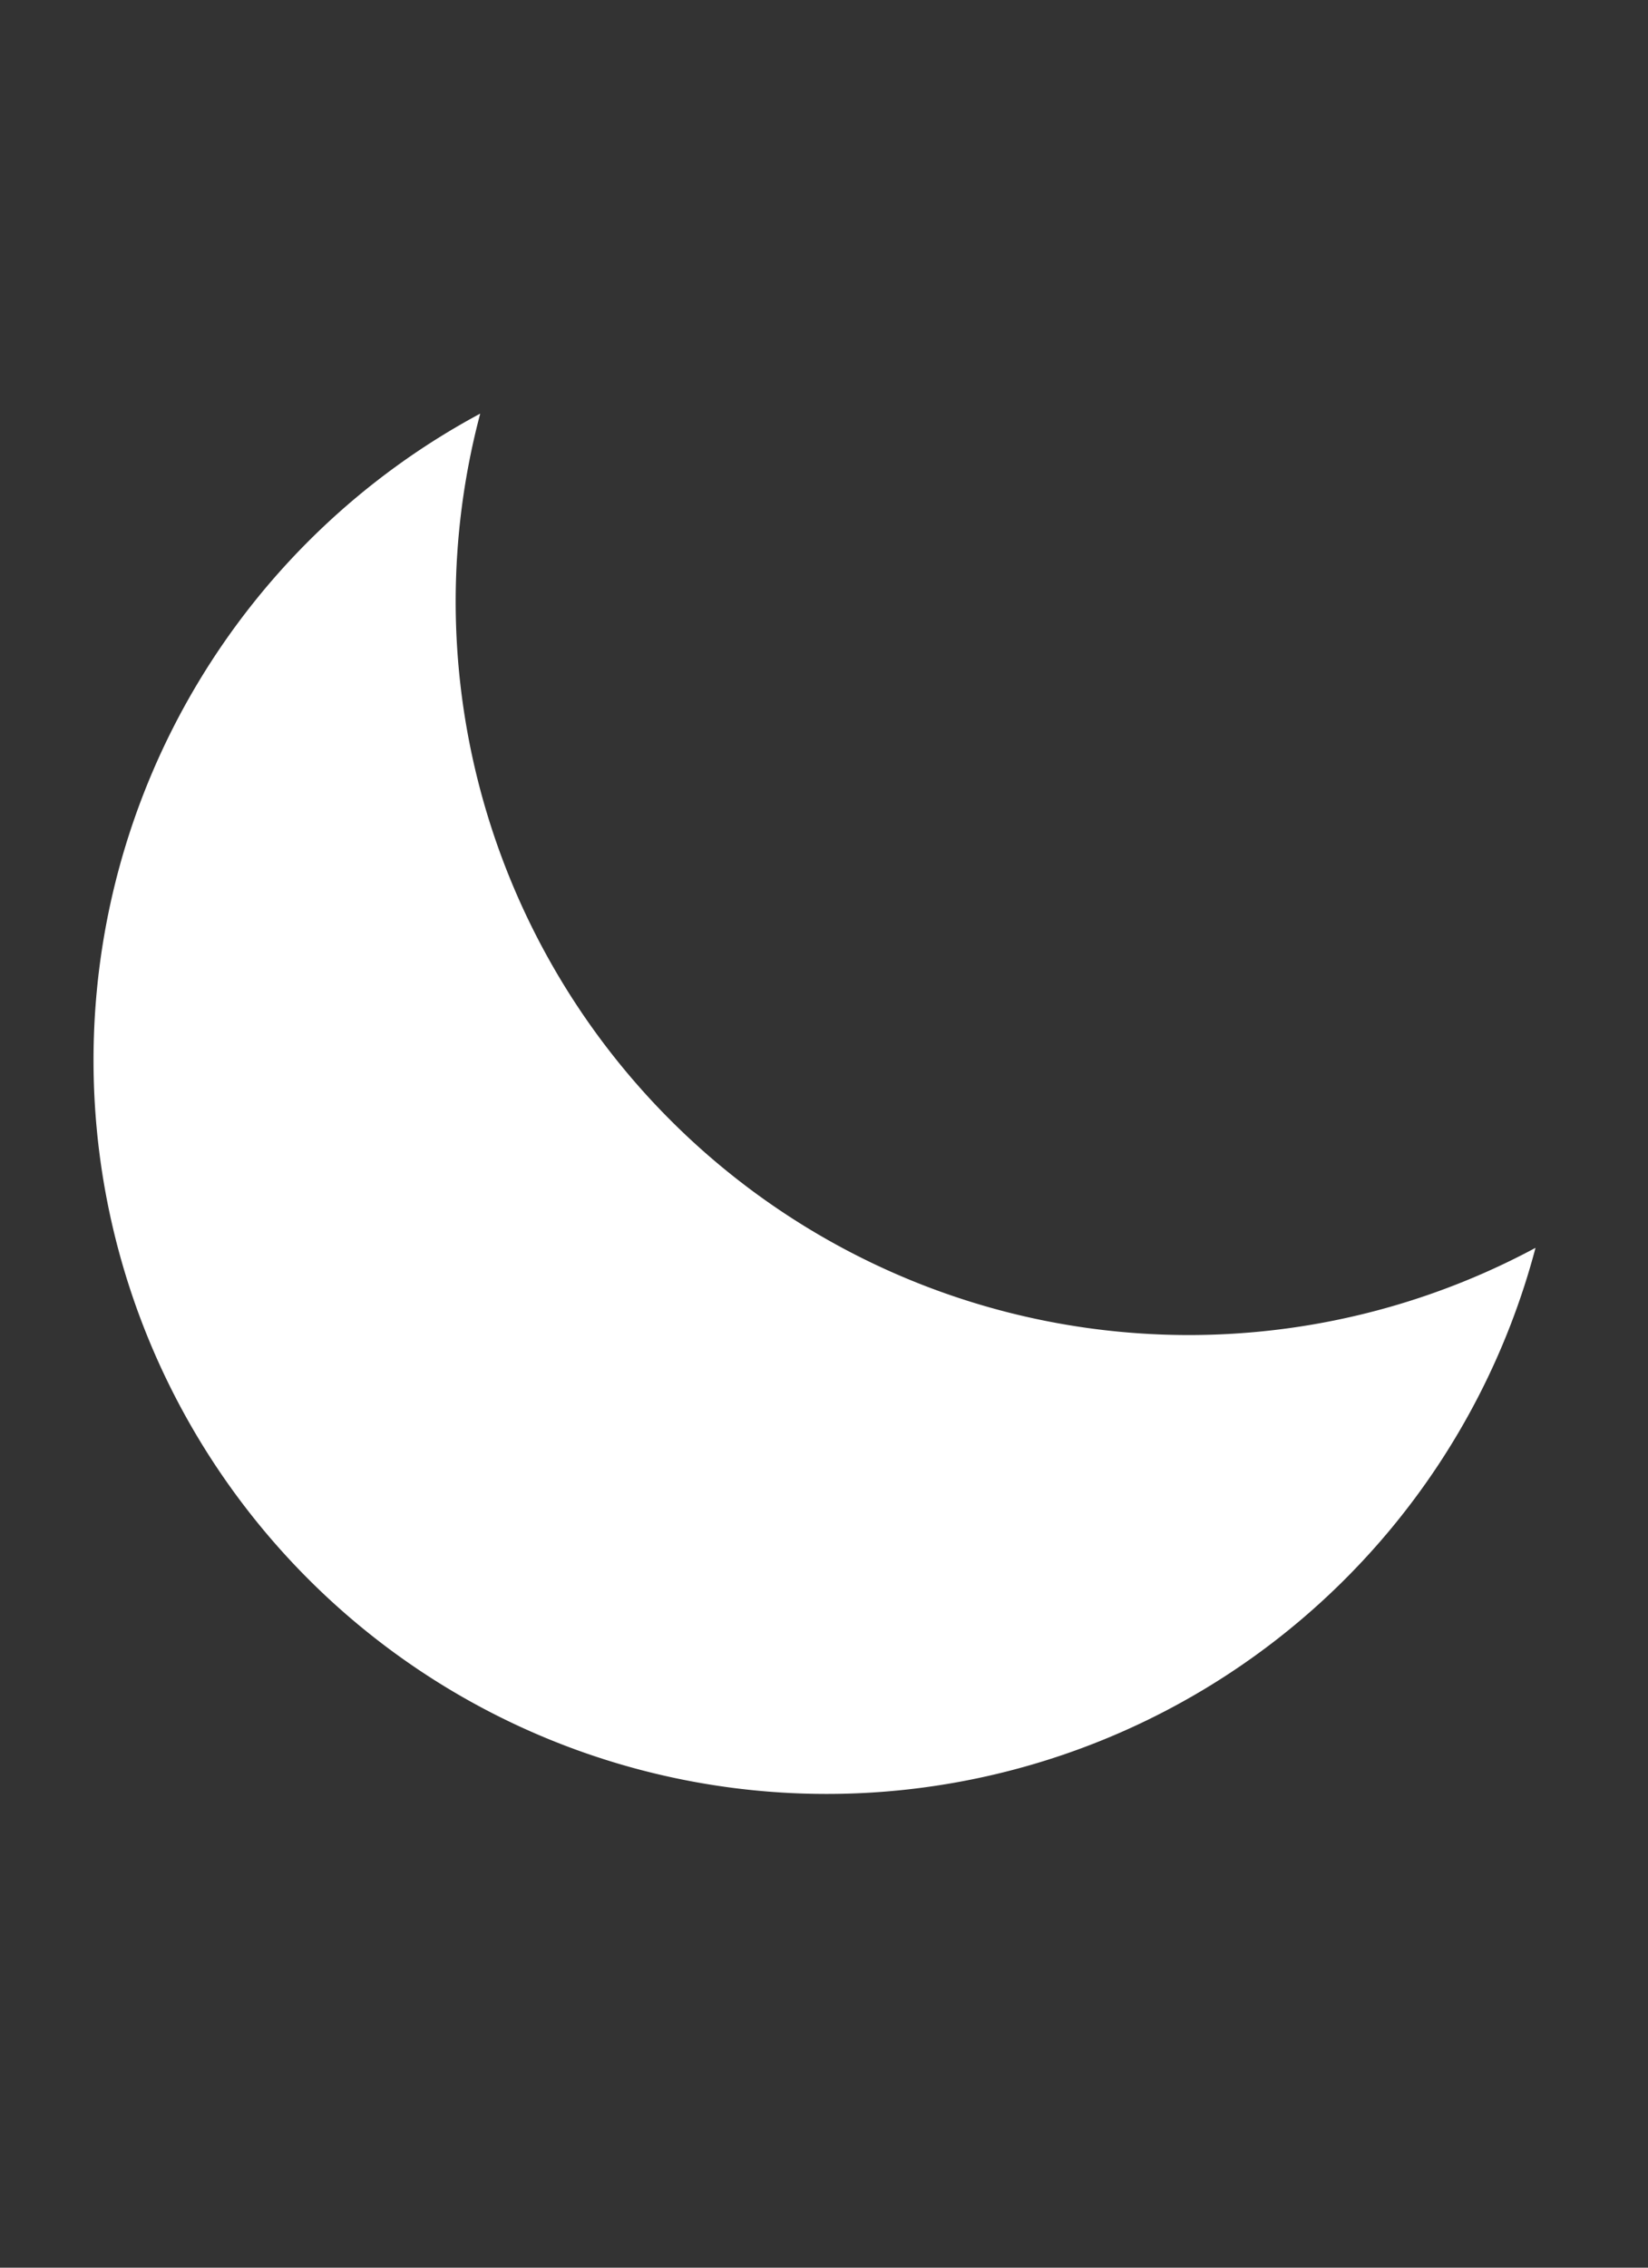 <svg viewBox="64.9 55.4 8 11" xmlns="http://www.w3.org/2000/svg">
<rect x="64.9" y="55.4" width="8" height="11" fill="#333333" stroke="none"/>
<path d="m 67.23,57.407 a 3.559,3.559 0 0 0 -1.876,3.136 3.559,3.559 0 0 0 3.559,3.559 3.559,3.559 0 0 0 3.441,-2.649 3.559,3.559 0 0 1 -1.683,0.423 3.559,3.559 0 0 1 -3.559,-3.559 3.559,3.559 0 0 1 0.119,-0.91 z"
     fill="white"/>
</svg>